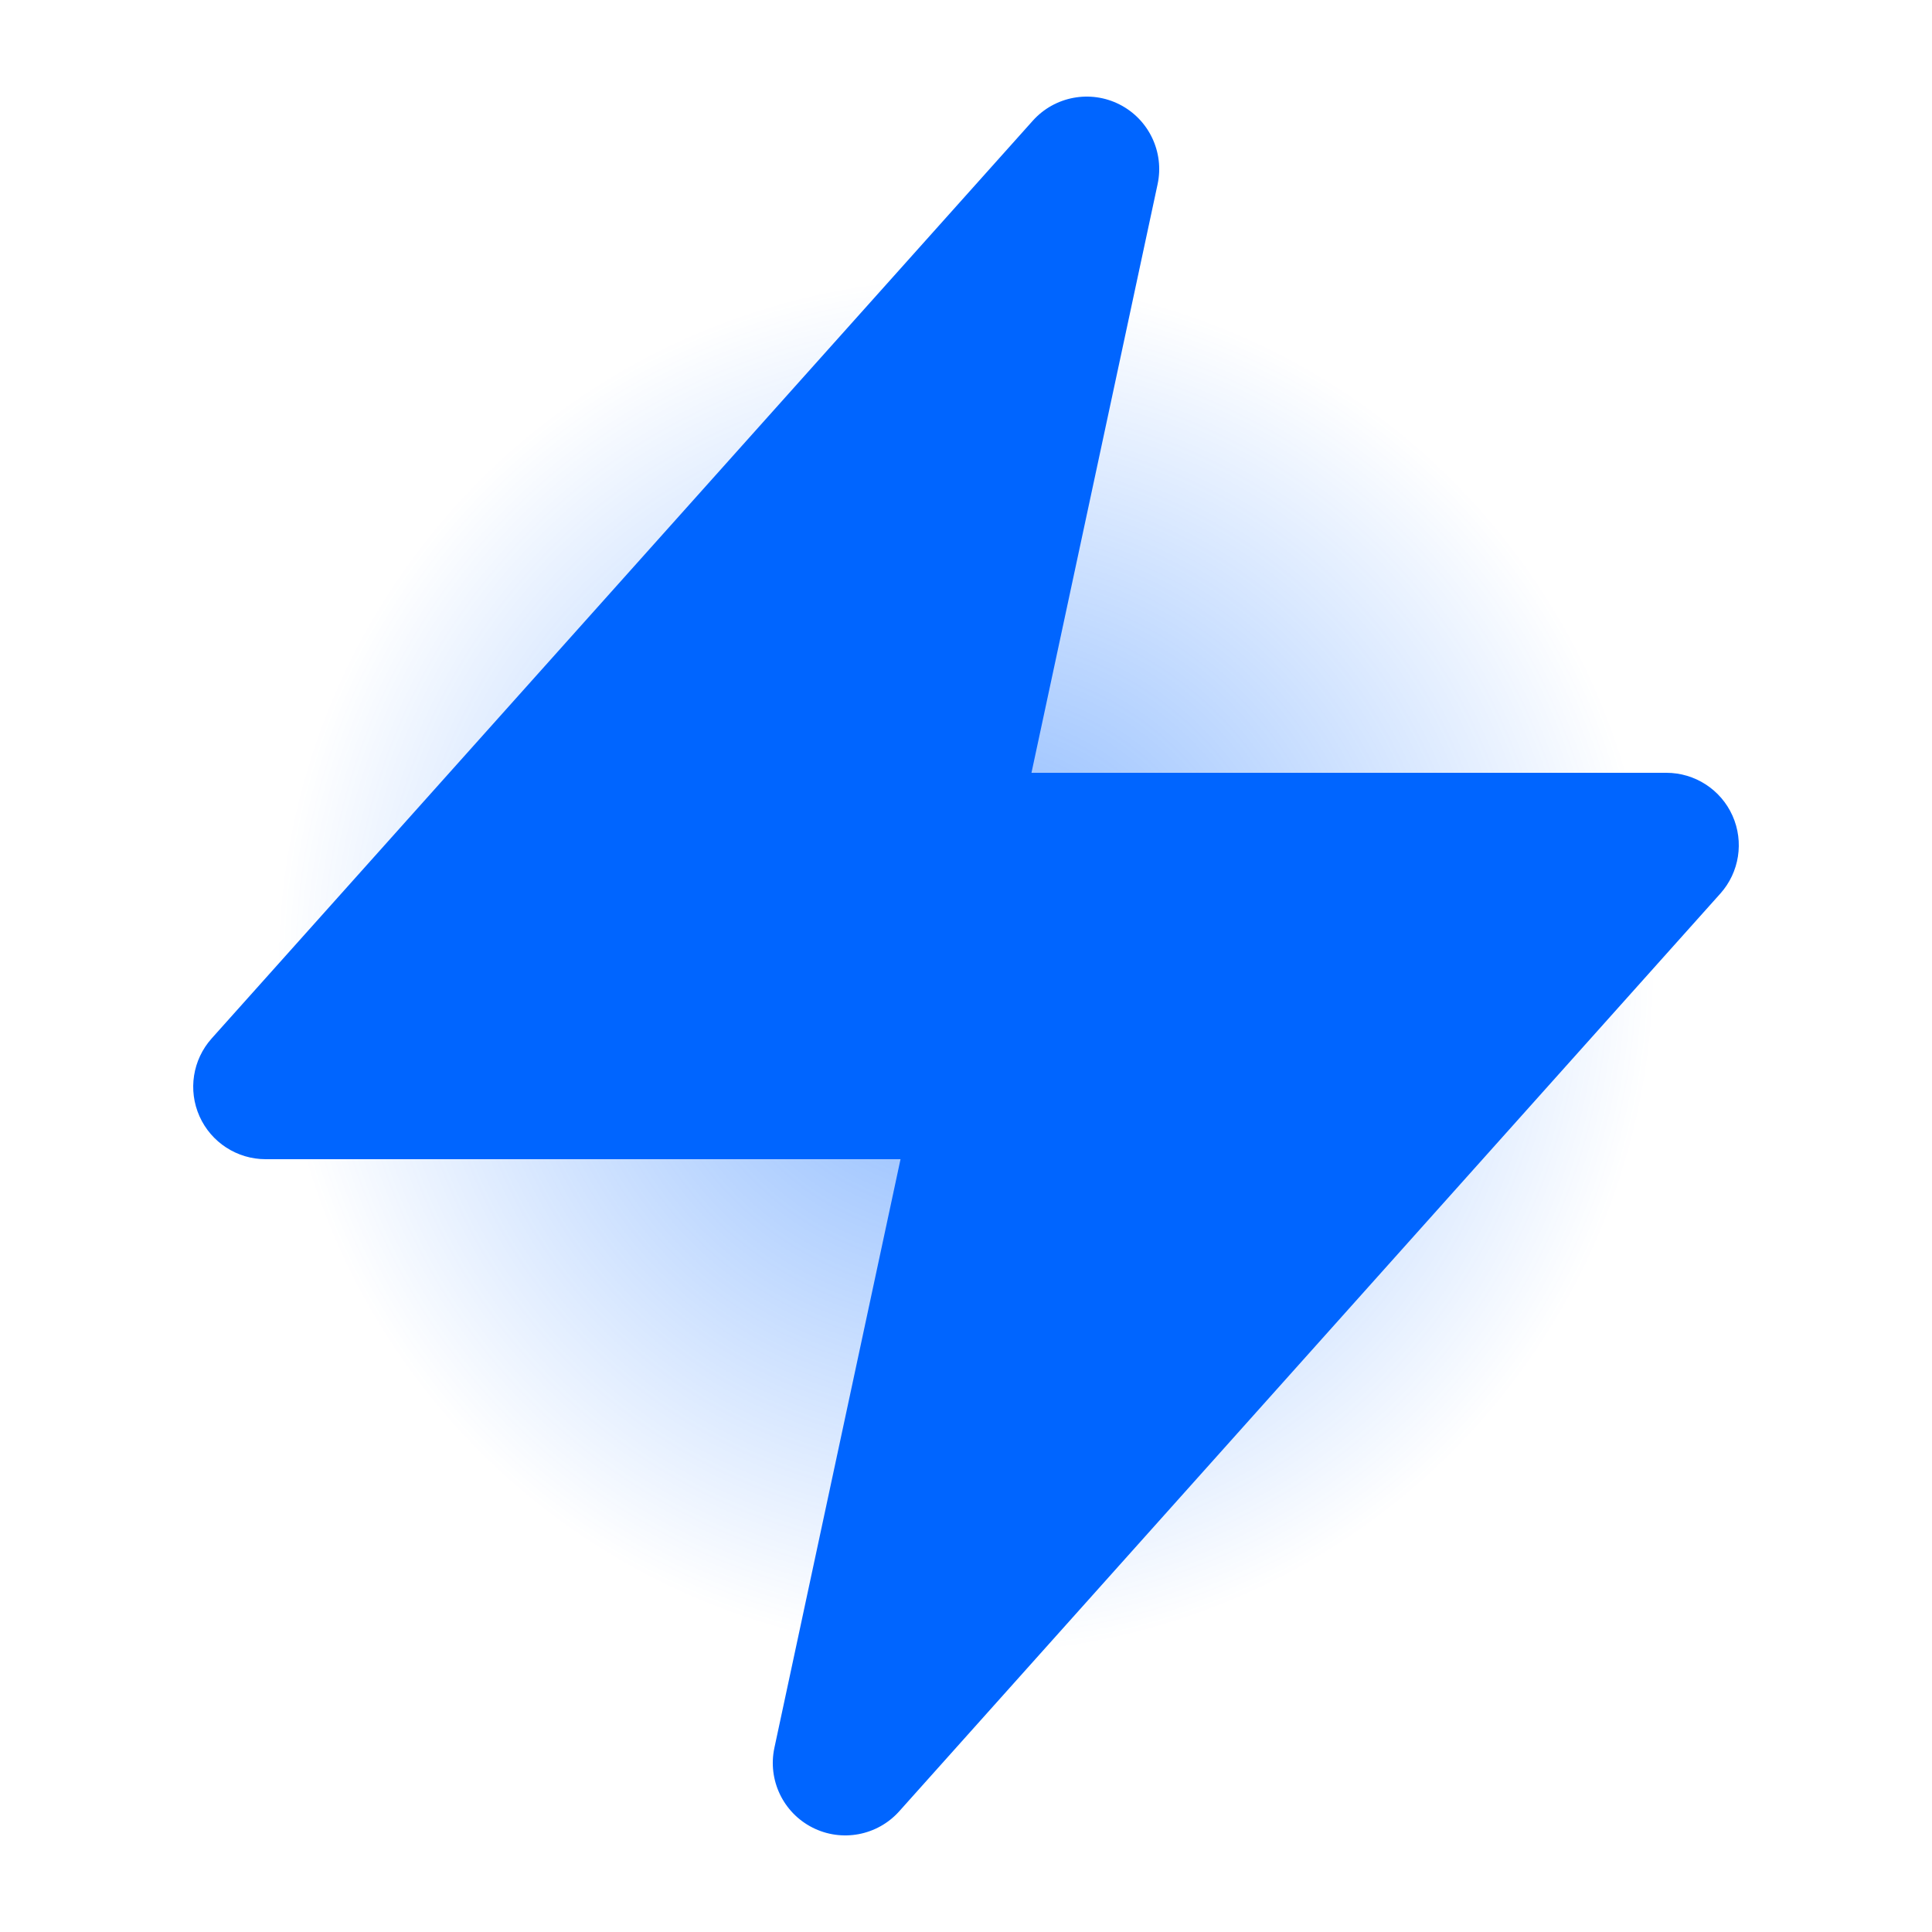 <svg width="160" height="160" viewBox="0 0 160 160" fill="none" xmlns="http://www.w3.org/2000/svg">
<rect width="160" height="160" fill="url(#paint0_radial_8121_8894)"/>
<path d="M95.867 15.257C96.437 12.597 95.145 9.886 92.72 8.652C90.295 7.419 87.343 7.972 85.529 9.999L17.529 85.999C15.951 87.763 15.557 90.289 16.523 92.449C17.488 94.609 19.634 96 22 96H74.578L64.133 144.743C63.563 147.404 64.855 150.115 67.28 151.348C69.706 152.582 72.657 152.029 74.472 150.001L142.472 74.001C144.049 72.238 144.443 69.711 143.478 67.551C142.512 65.391 140.366 64 138 64H85.422L95.867 15.257Z" fill="#0065FF"/>
<defs>
<radialGradient id="paint0_radial_8121_8894" cx="0" cy="0" r="1" gradientUnits="userSpaceOnUse" gradientTransform="translate(80 80) rotate(59.278) scale(87.391)">
<stop stop-color="#0065FF" stop-opacity="0.5"/>
<stop offset="0.654" stop-color="#0065FF" stop-opacity="0"/>
</radialGradient>
</defs>
</svg>
